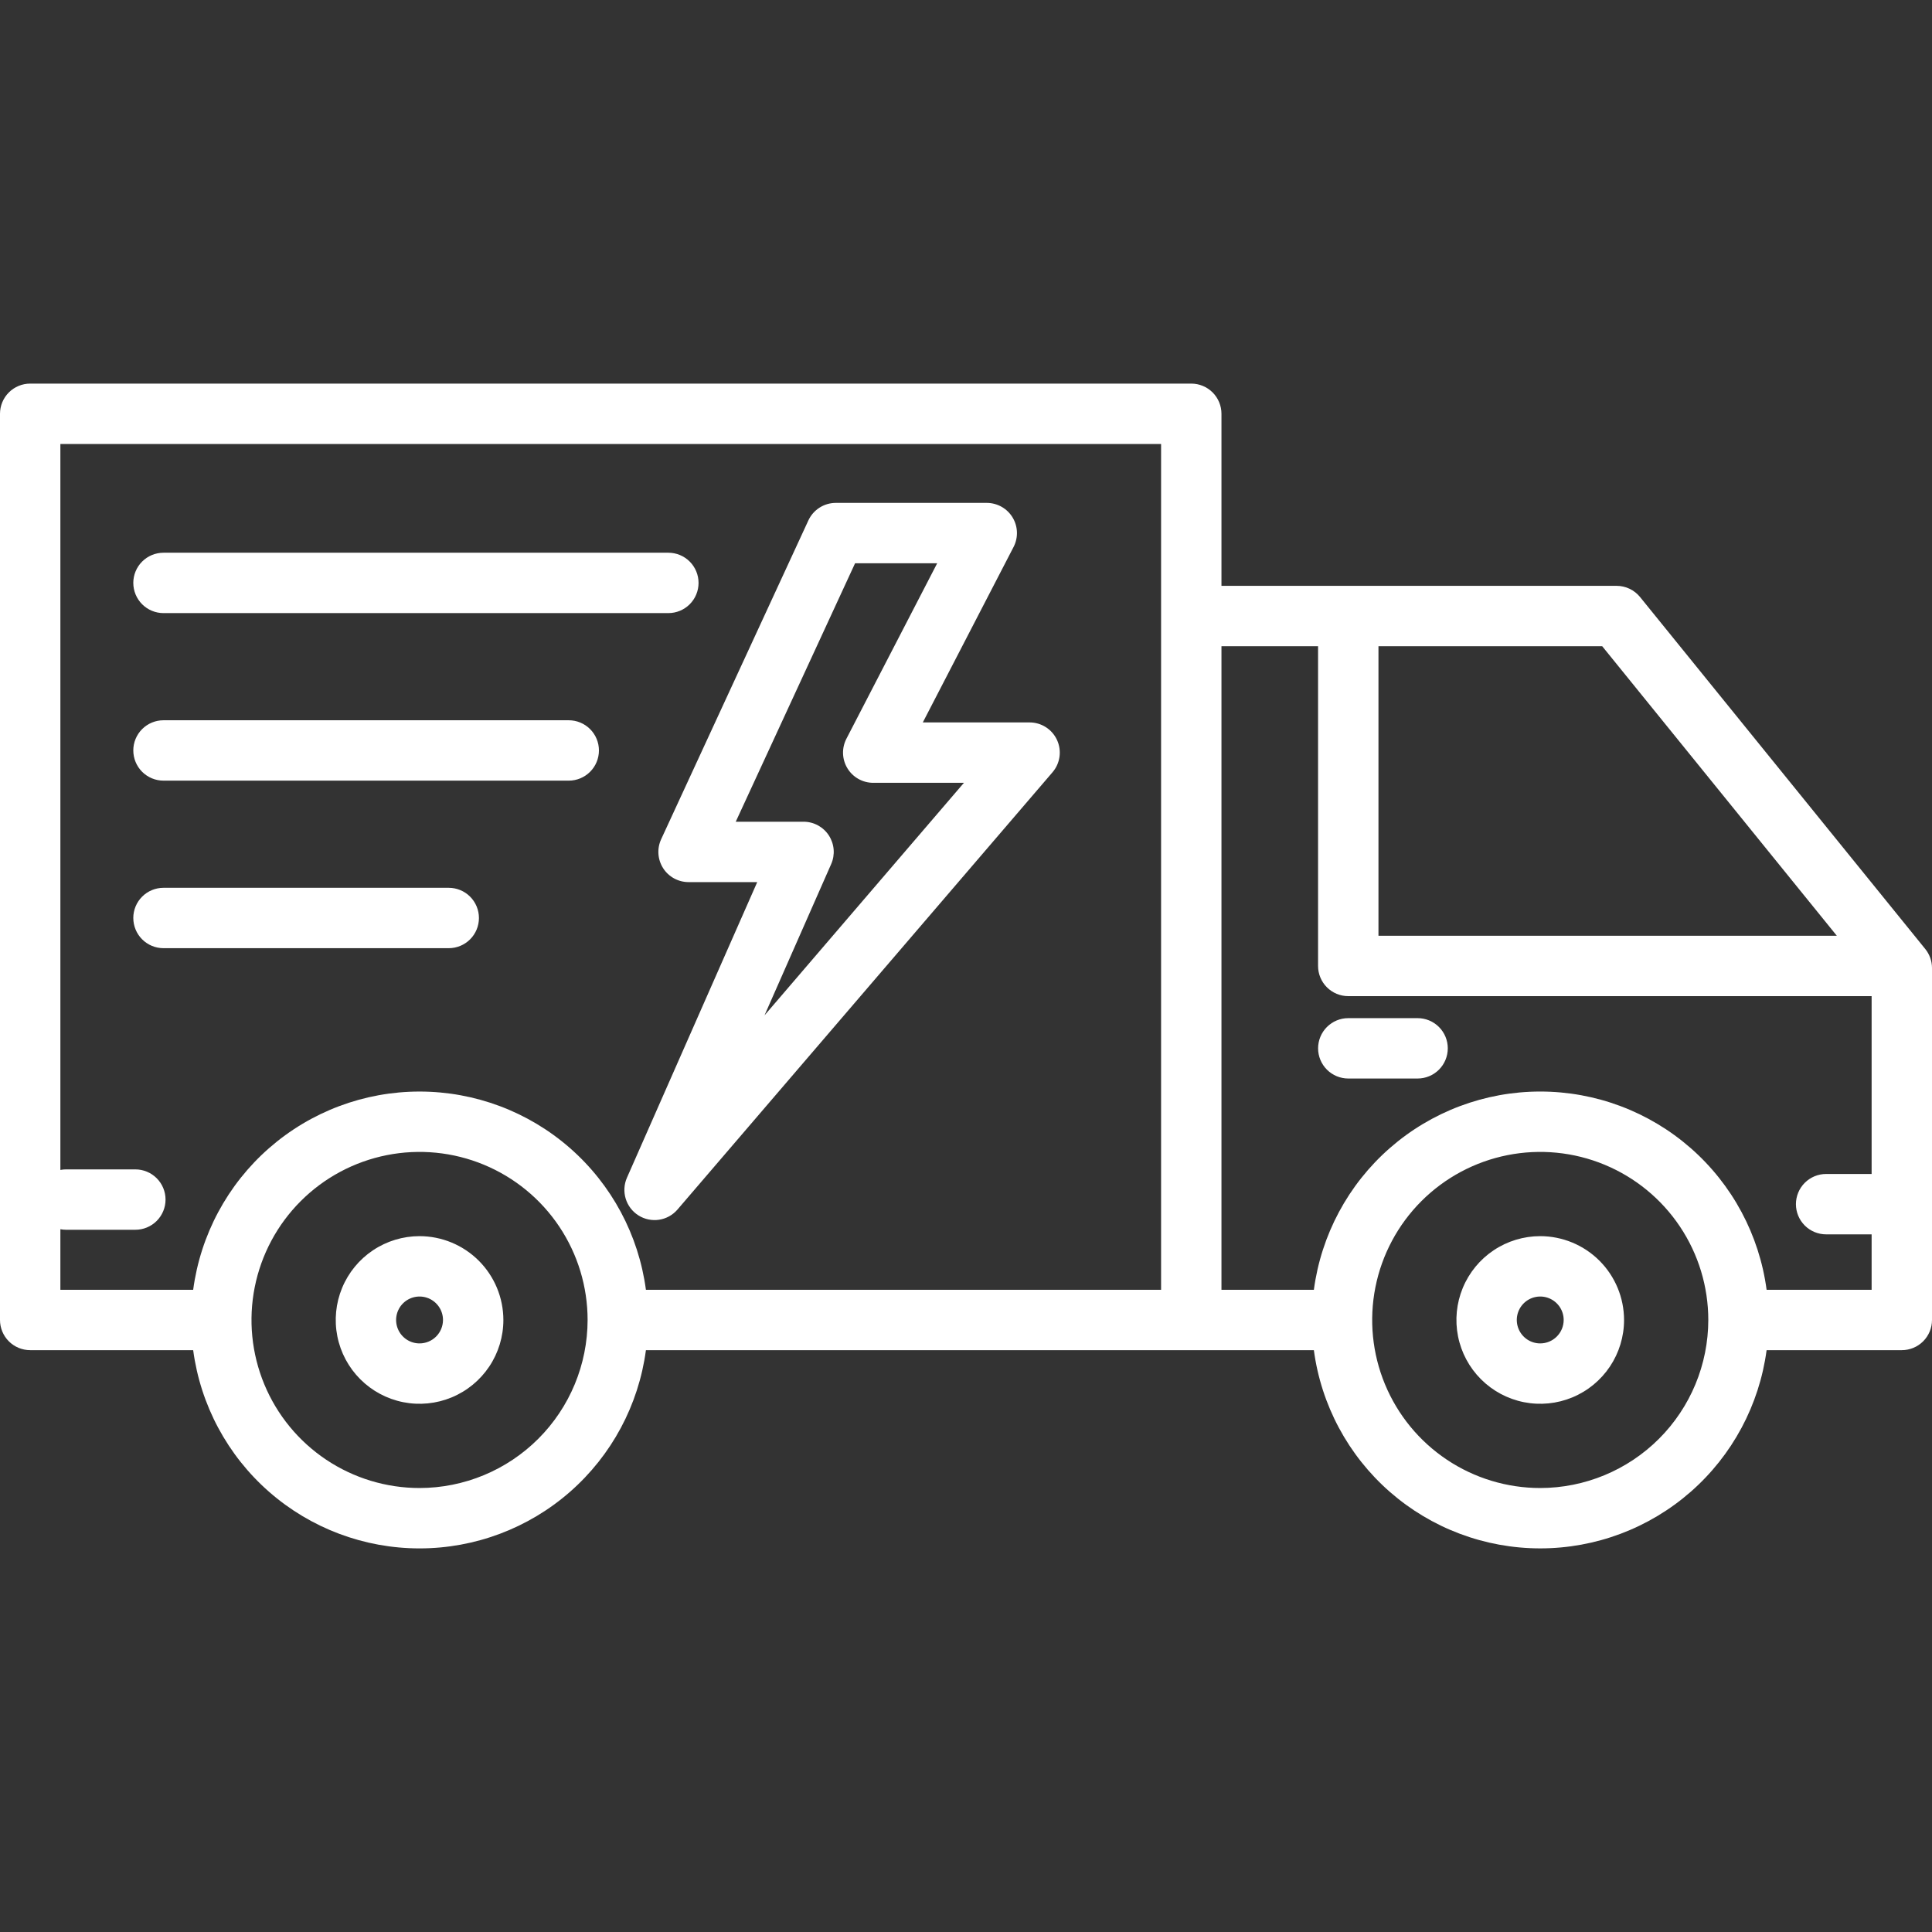 <svg width="512" height="512" viewBox="0 0 512 512" fill="none" xmlns="http://www.w3.org/2000/svg">
<rect x="0" y="0" width="512" height="512" fill="#333333" stroke="none"/>
<path d="M434.63 158.217C433.88 157.292 432.933 156.545 431.857 156.033C430.782 155.52 429.605 155.254 428.414 155.254H323.7V109.659C323.7 107.537 322.857 105.503 321.357 104.002C319.857 102.502 317.822 101.659 315.7 101.659H8C5.878 101.659 3.843 102.502 2.343 104.002C0.843 105.503 0 107.537 0 109.659L0 349.806C0 351.928 0.843 353.963 2.343 355.463C3.843 356.963 5.878 357.806 8 357.806H51.194C53.129 372.346 60.279 385.688 71.314 395.351C82.348 405.015 96.517 410.342 111.185 410.342C125.853 410.342 140.022 405.015 151.056 395.351C162.091 385.688 169.241 372.346 171.176 357.806H348.187C350.123 372.345 357.273 385.686 368.308 395.349C379.342 405.012 393.51 410.338 408.177 410.338C422.845 410.338 437.013 405.012 448.047 395.349C459.082 385.686 466.232 372.345 468.168 357.806H504C506.122 357.806 508.157 356.963 509.657 355.463C511.157 353.963 512 351.928 512 349.806V256.53C512 254.697 511.37 252.919 510.216 251.494L434.63 158.217ZM111.185 394.341C102.377 394.341 93.766 391.729 86.442 386.836C79.118 381.942 73.41 374.986 70.039 366.848C66.668 358.71 65.786 349.756 67.505 341.117C69.223 332.477 73.465 324.542 79.693 318.313C85.922 312.085 93.857 307.843 102.496 306.125C111.136 304.407 120.09 305.288 128.228 308.659C136.366 312.03 143.322 317.738 148.215 325.062C153.109 332.386 155.721 340.997 155.721 349.805C155.707 361.613 151.011 372.933 142.662 381.282C134.313 389.631 122.993 394.328 111.185 394.341ZM307.7 341.806H171.176C169.241 327.266 162.091 313.924 151.056 304.261C140.022 294.598 125.853 289.271 111.185 289.271C96.517 289.271 82.348 294.598 71.314 304.261C60.279 313.924 53.129 327.266 51.194 341.806H16V325.756C16.494 325.851 16.997 325.9 17.5 325.901H35.87C37.992 325.901 40.027 325.058 41.527 323.558C43.027 322.058 43.87 320.023 43.87 317.901C43.87 315.779 43.027 313.745 41.527 312.244C40.027 310.744 37.992 309.901 35.87 309.901H17.5C16.997 309.902 16.494 309.951 16 310.047V117.659H307.7V341.806ZM486.78 247.987H365.308V171.254H424.6L486.78 247.987ZM408.18 394.341C399.372 394.341 390.761 391.73 383.437 386.836C376.113 381.942 370.404 374.987 367.033 366.849C363.662 358.711 362.78 349.756 364.499 341.117C366.217 332.478 370.459 324.542 376.687 318.314C382.915 312.085 390.851 307.844 399.49 306.125C408.129 304.406 417.084 305.288 425.222 308.659C433.36 312.03 440.316 317.738 445.209 325.062C450.103 332.386 452.715 340.997 452.715 349.805C452.702 361.613 448.005 372.933 439.656 381.283C431.306 389.632 419.986 394.328 408.178 394.341H408.18ZM468.17 341.806C466.236 327.266 459.086 313.923 448.052 304.259C437.017 294.595 422.848 289.268 408.18 289.268C393.511 289.268 379.342 294.595 368.307 304.259C357.273 313.923 350.123 327.266 348.189 341.806H323.7V171.254H349.3V255.987C349.3 257.038 349.507 258.078 349.909 259.049C350.311 260.019 350.9 260.901 351.643 261.644C352.386 262.387 353.268 262.976 354.239 263.378C355.209 263.78 356.249 263.987 357.3 263.987H496V311.116H483.939C481.817 311.116 479.782 311.959 478.282 313.459C476.782 314.96 475.939 316.994 475.939 319.116C475.939 321.238 476.782 323.273 478.282 324.773C479.782 326.273 481.817 327.116 483.939 327.116H496V341.806H468.17ZM111.185 327.592C106.792 327.593 102.497 328.896 98.845 331.337C95.192 333.778 92.345 337.247 90.664 341.306C88.983 345.365 88.544 349.831 89.401 354.14C90.258 358.449 92.374 362.407 95.481 365.513C98.587 368.619 102.545 370.735 106.854 371.592C111.163 372.448 115.629 372.008 119.688 370.327C123.747 368.646 127.216 365.799 129.657 362.146C132.097 358.493 133.4 354.198 133.4 349.805C133.393 343.916 131.05 338.269 126.886 334.105C122.721 329.941 117.074 327.599 111.185 327.592ZM111.185 356.018C109.956 356.018 108.755 355.654 107.733 354.971C106.712 354.288 105.915 353.318 105.445 352.183C104.975 351.048 104.852 349.798 105.091 348.593C105.331 347.388 105.923 346.281 106.792 345.412C107.661 344.543 108.768 343.951 109.973 343.712C111.178 343.472 112.427 343.595 113.563 344.065C114.698 344.535 115.668 345.332 116.351 346.353C117.034 347.375 117.398 348.576 117.398 349.805C117.396 351.452 116.741 353.032 115.576 354.196C114.411 355.361 112.832 356.016 111.185 356.018ZM408.178 327.592C403.785 327.592 399.49 328.895 395.837 331.336C392.184 333.777 389.337 337.246 387.656 341.305C385.975 345.364 385.535 349.83 386.392 354.139C387.249 358.448 389.364 362.406 392.471 365.512C395.578 368.619 399.536 370.734 403.844 371.591C408.153 372.448 412.62 372.009 416.679 370.327C420.737 368.646 424.207 365.799 426.647 362.146C429.088 358.493 430.391 354.198 430.391 349.805C430.384 343.916 428.042 338.27 423.877 334.106C419.713 329.942 414.067 327.599 408.178 327.592ZM408.178 356.018C406.949 356.018 405.748 355.654 404.726 354.971C403.705 354.288 402.908 353.318 402.438 352.183C401.968 351.048 401.845 349.798 402.084 348.593C402.324 347.388 402.916 346.281 403.785 345.412C404.654 344.543 405.761 343.951 406.966 343.712C408.171 343.472 409.42 343.595 410.556 344.065C411.691 344.535 412.661 345.332 413.344 346.353C414.027 347.375 414.391 348.576 414.391 349.805C414.389 351.452 413.734 353.032 412.569 354.196C411.404 355.361 409.825 356.016 408.178 356.018ZM383.678 277.818C383.678 279.94 382.835 281.975 381.335 283.475C379.835 284.975 377.8 285.818 375.678 285.818H357.308C355.186 285.818 353.151 284.975 351.651 283.475C350.151 281.975 349.308 279.94 349.308 277.818C349.308 275.696 350.151 273.662 351.651 272.161C353.151 270.661 355.186 269.818 357.308 269.818H375.681C377.802 269.818 379.837 270.661 381.337 272.161C382.837 273.66 383.68 275.695 383.681 277.816L383.678 277.818ZM175.733 230.078C176.457 231.209 177.453 232.14 178.631 232.785C179.809 233.429 181.13 233.767 182.473 233.767H200.673L166.147 312.108C165.374 313.864 165.257 315.839 165.818 317.674C166.38 319.509 167.582 321.081 169.205 322.103C170.829 323.125 172.766 323.53 174.663 323.244C176.56 322.957 178.291 321.998 179.54 320.542L278.927 204.658C279.923 203.497 280.565 202.074 280.777 200.558C280.989 199.043 280.762 197.498 280.123 196.108C279.484 194.718 278.459 193.54 277.171 192.714C275.882 191.889 274.384 191.45 272.854 191.45H244.554L268.608 144.95C269.239 143.731 269.545 142.369 269.498 140.997C269.45 139.625 269.05 138.288 268.337 137.116C267.623 135.943 266.619 134.973 265.423 134.3C264.226 133.628 262.876 133.274 261.503 133.274H221.488C219.96 133.274 218.465 133.712 217.178 134.535C215.891 135.359 214.866 136.533 214.226 137.92L175.213 222.409C174.65 223.628 174.402 224.97 174.494 226.31C174.585 227.65 175.012 228.945 175.736 230.076L175.733 230.078ZM226.602 149.278H248.361L224.306 195.778C223.675 196.997 223.369 198.358 223.416 199.73C223.463 201.101 223.863 202.438 224.576 203.611C225.289 204.783 226.292 205.753 227.488 206.426C228.684 207.099 230.033 207.453 231.406 207.454H255.451L202.6 269.085L220.27 228.991C220.807 227.773 221.031 226.441 220.923 225.115C220.815 223.788 220.377 222.51 219.65 221.395C218.923 220.28 217.93 219.365 216.76 218.731C215.59 218.097 214.28 217.765 212.949 217.765H194.981L226.602 149.278ZM35.324 243.278C35.324 241.156 36.167 239.122 37.667 237.621C39.167 236.121 41.202 235.278 43.324 235.278H118.924C121.046 235.278 123.081 236.121 124.581 237.621C126.081 239.122 126.924 241.156 126.924 243.278C126.924 245.4 126.081 247.435 124.581 248.935C123.081 250.435 121.046 251.278 118.924 251.278H43.324C41.202 251.277 39.168 250.434 37.668 248.933C36.169 247.433 35.327 245.398 35.327 243.276L35.324 243.278ZM35.324 198.878C35.324 196.756 36.167 194.722 37.667 193.221C39.167 191.721 41.202 190.878 43.324 190.878H150.724C152.846 190.878 154.881 191.721 156.381 193.221C157.881 194.722 158.724 196.756 158.724 198.878C158.724 201 157.881 203.035 156.381 204.535C154.881 206.035 152.846 206.878 150.724 206.878H43.327C42.276 206.878 41.236 206.671 40.265 206.269C39.294 205.867 38.412 205.277 37.669 204.534C36.926 203.791 36.337 202.909 35.935 201.938C35.533 200.967 35.327 199.927 35.327 198.876L35.324 198.878ZM35.324 154.478C35.324 152.356 36.167 150.322 37.667 148.821C39.167 147.321 41.202 146.478 43.324 146.478H177.124C179.246 146.478 181.281 147.321 182.781 148.821C184.281 150.322 185.124 152.356 185.124 154.478C185.124 156.6 184.281 158.635 182.781 160.135C181.281 161.635 179.246 162.478 177.124 162.478H43.327C42.276 162.478 41.236 162.271 40.265 161.869C39.294 161.467 38.412 160.877 37.669 160.134C36.926 159.391 36.337 158.509 35.935 157.538C35.533 156.567 35.327 155.527 35.327 154.476L35.324 154.478Z" fill="white"/>
</svg>
